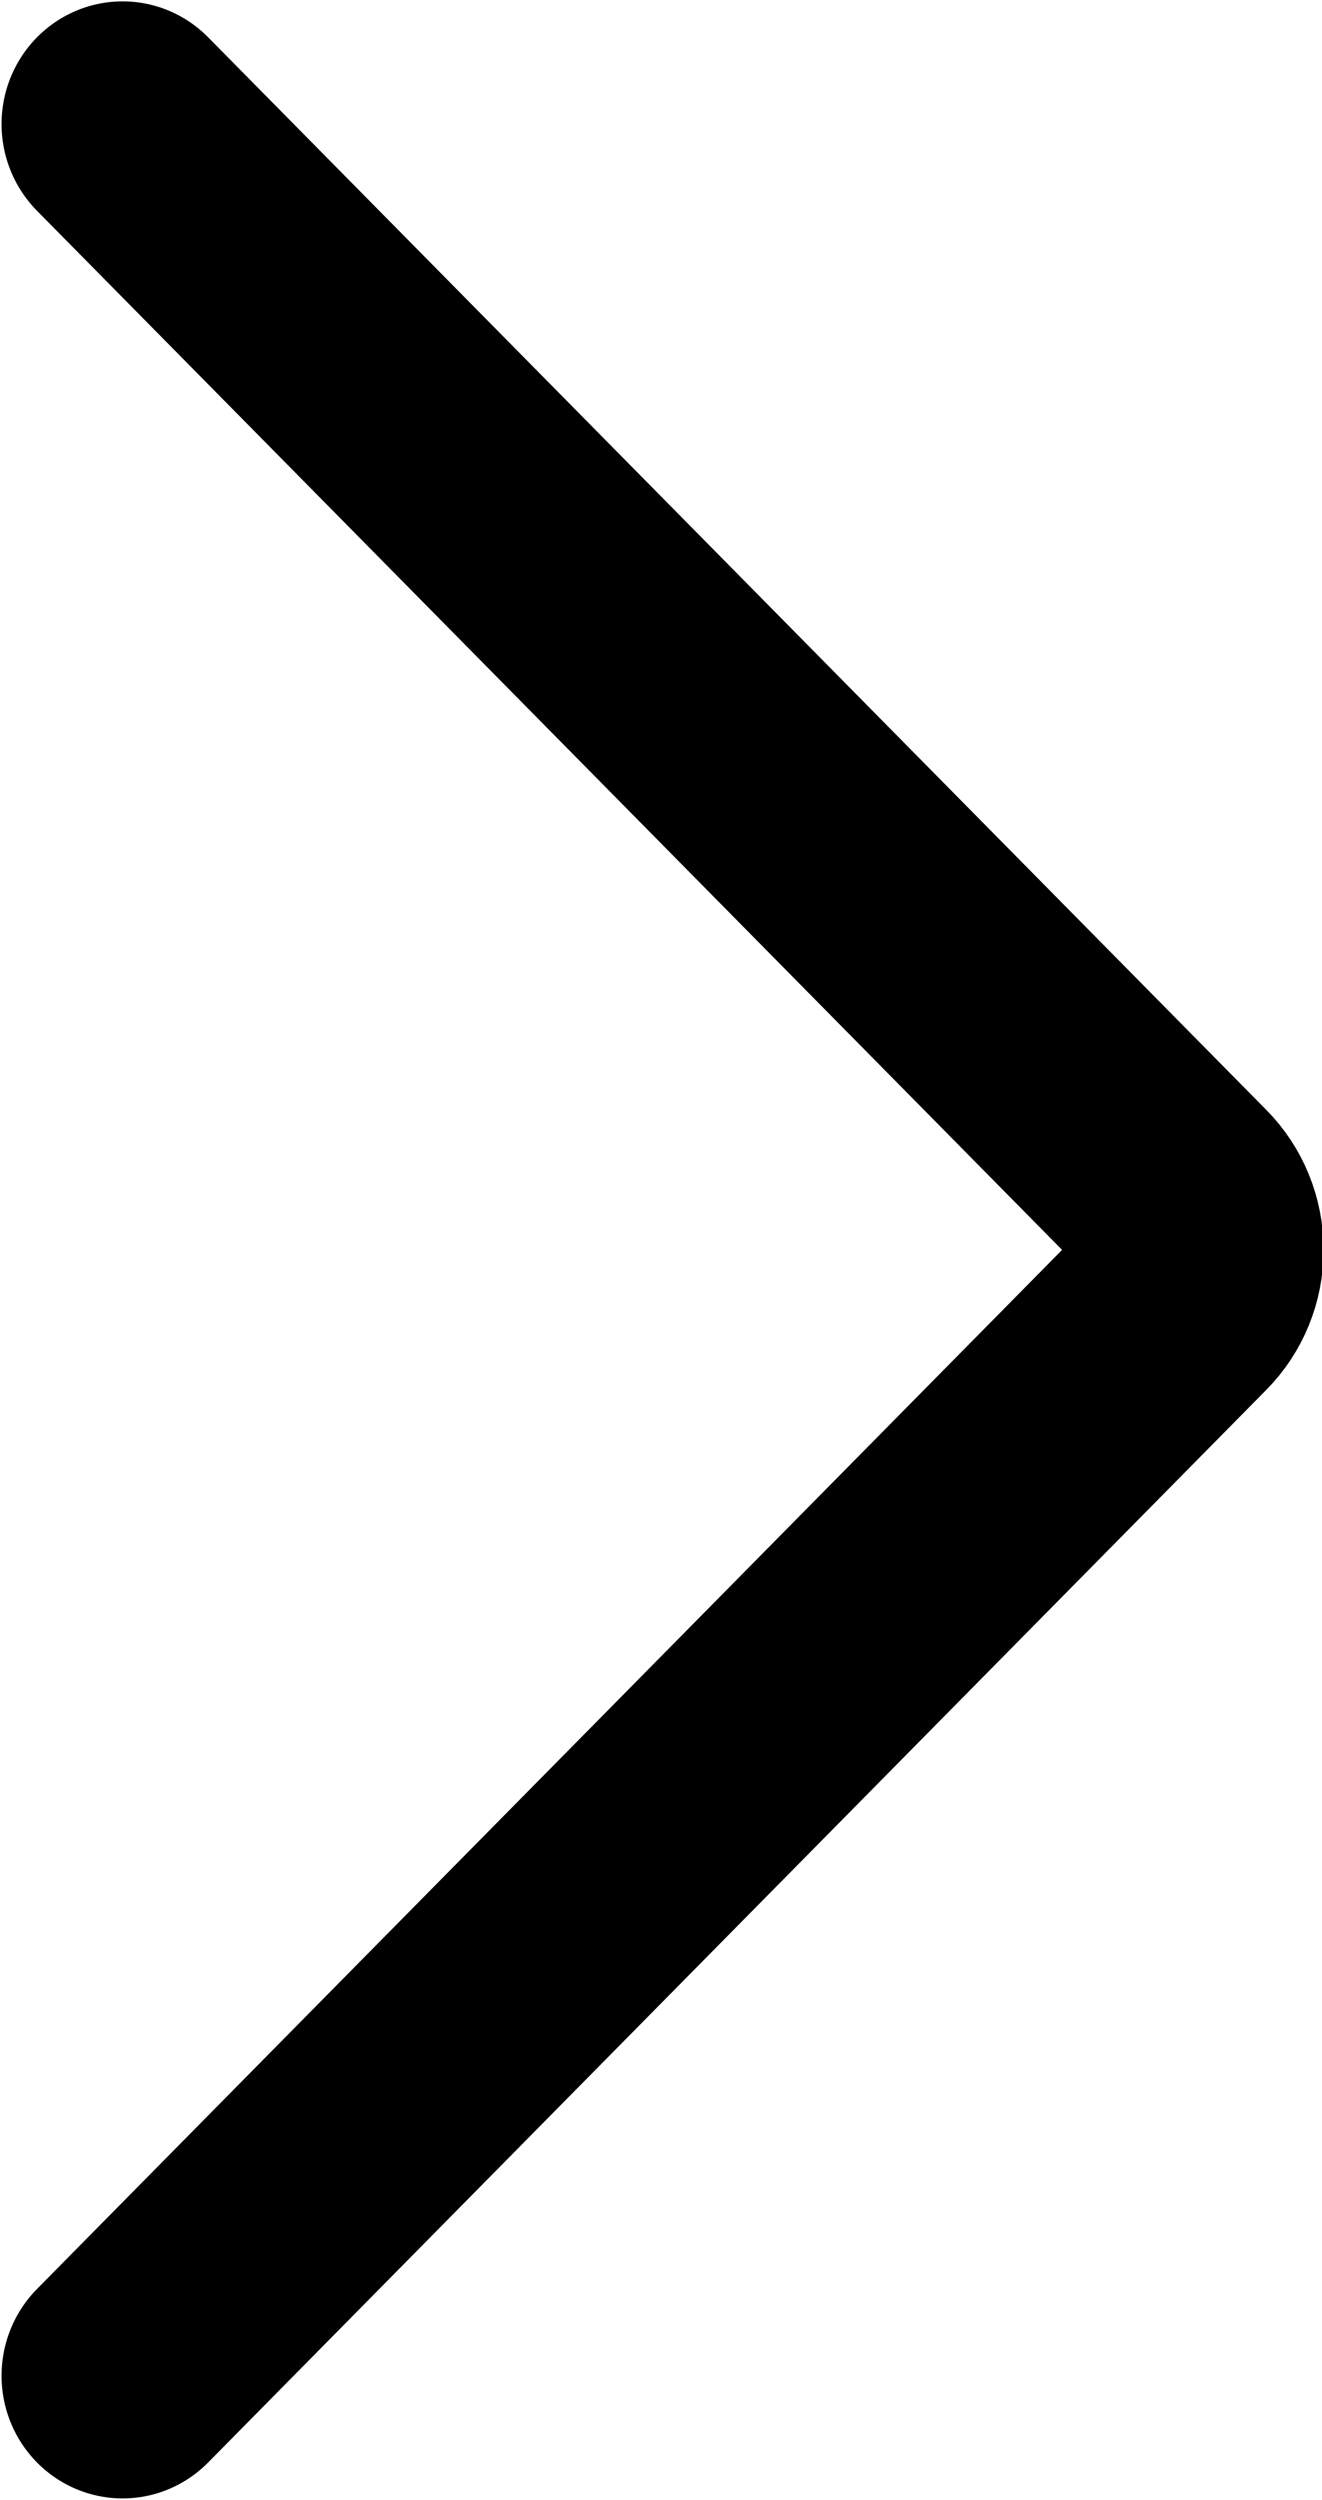 <?xml version="1.0" encoding="UTF-8" standalone="no"?>
<svg
   xmlns:dc="http://purl.org/dc/elements/1.1/"
   xmlns:cc="http://creativecommons.org/ns#"
   xmlns:rdf="http://www.w3.org/1999/02/22-rdf-syntax-ns#"
   xmlns:svg="http://www.w3.org/2000/svg"
   xmlns="http://www.w3.org/2000/svg"
   xmlns:sodipodi="http://sodipodi.sourceforge.net/DTD/sodipodi-0.dtd"
   xmlns:inkscape="http://www.inkscape.org/namespaces/inkscape"
   width="5.428"
   height="10.26"
   viewBox="0 0 5.428 10.26"
   version="1.1"
   id="svg10"
   sodipodi:docname="arrow-right-simple-black.svg"
   inkscape:version="0.92.2 5c3e80d, 2017-08-06">
  <defs
     id="defs14" />
  <sodipodi:namedview
     pagecolor="#ffffff"
     bordercolor="#666666"
     borderopacity="1"
     objecttolerance="10"
     gridtolerance="10"
     guidetolerance="10"
     inkscape:pageopacity="0"
     inkscape:pageshadow="2"
     inkscape:window-width="1920"
     inkscape:window-height="1151"
     id="namedview12"
     showgrid="false"
     inkscape:measure-start="7.33333,1"
     inkscape:measure-end="21.6949,15.7288"
     inkscape:zoom="20.85965"
     inkscape:cx="15.217464"
     inkscape:cy="10.217085"
     inkscape:window-x="0"
     inkscape:window-y="1"
     inkscape:window-maximized="1"
     inkscape:current-layer="arrow-right"
     fit-margin-top="0"
     fit-margin-left="0"
     fit-margin-right="0"
     fit-margin-bottom="0" />
  <!-- Generator: Sketch 56.3 (81716) - https://sketch.com -->
  <title
     id="title2">arrow-right</title>
  <desc
     id="desc4">Created with Sketch.</desc>
  <g
     id="arrow-right"
     style="fill:none;fill-rule:evenodd;stroke:none;stroke-width:1.225;stroke-linecap:round;stroke-linejoin:round"
     transform="matrix(0.304,0,0,0.308,-1.726,0.201)">
    <g
       id="Group"
       transform="translate(7,1)"
       style="stroke:#000000;stroke-width:3.269;stroke-miterlimit:4;stroke-dasharray:none;stroke-opacity:1">
      <g
         id="Regular"
         style="stroke:#000000;stroke-width:3.269;stroke-miterlimit:4;stroke-dasharray:none;stroke-opacity:1">
        <path
           d="M 0.333,0 14.627,14.293 c 0.188,0.187 0.293,0.442 0.293,0.707 0,0.265 -0.105,0.519 -0.293,0.707 L 0.333,30"
           id="Shape"
           style="stroke:#000000;stroke-width:3.269;stroke-miterlimit:4;stroke-dasharray:none;stroke-opacity:1"
           inkscape:connector-curvature="0" />
      </g>
    </g>
  </g>
</svg>
